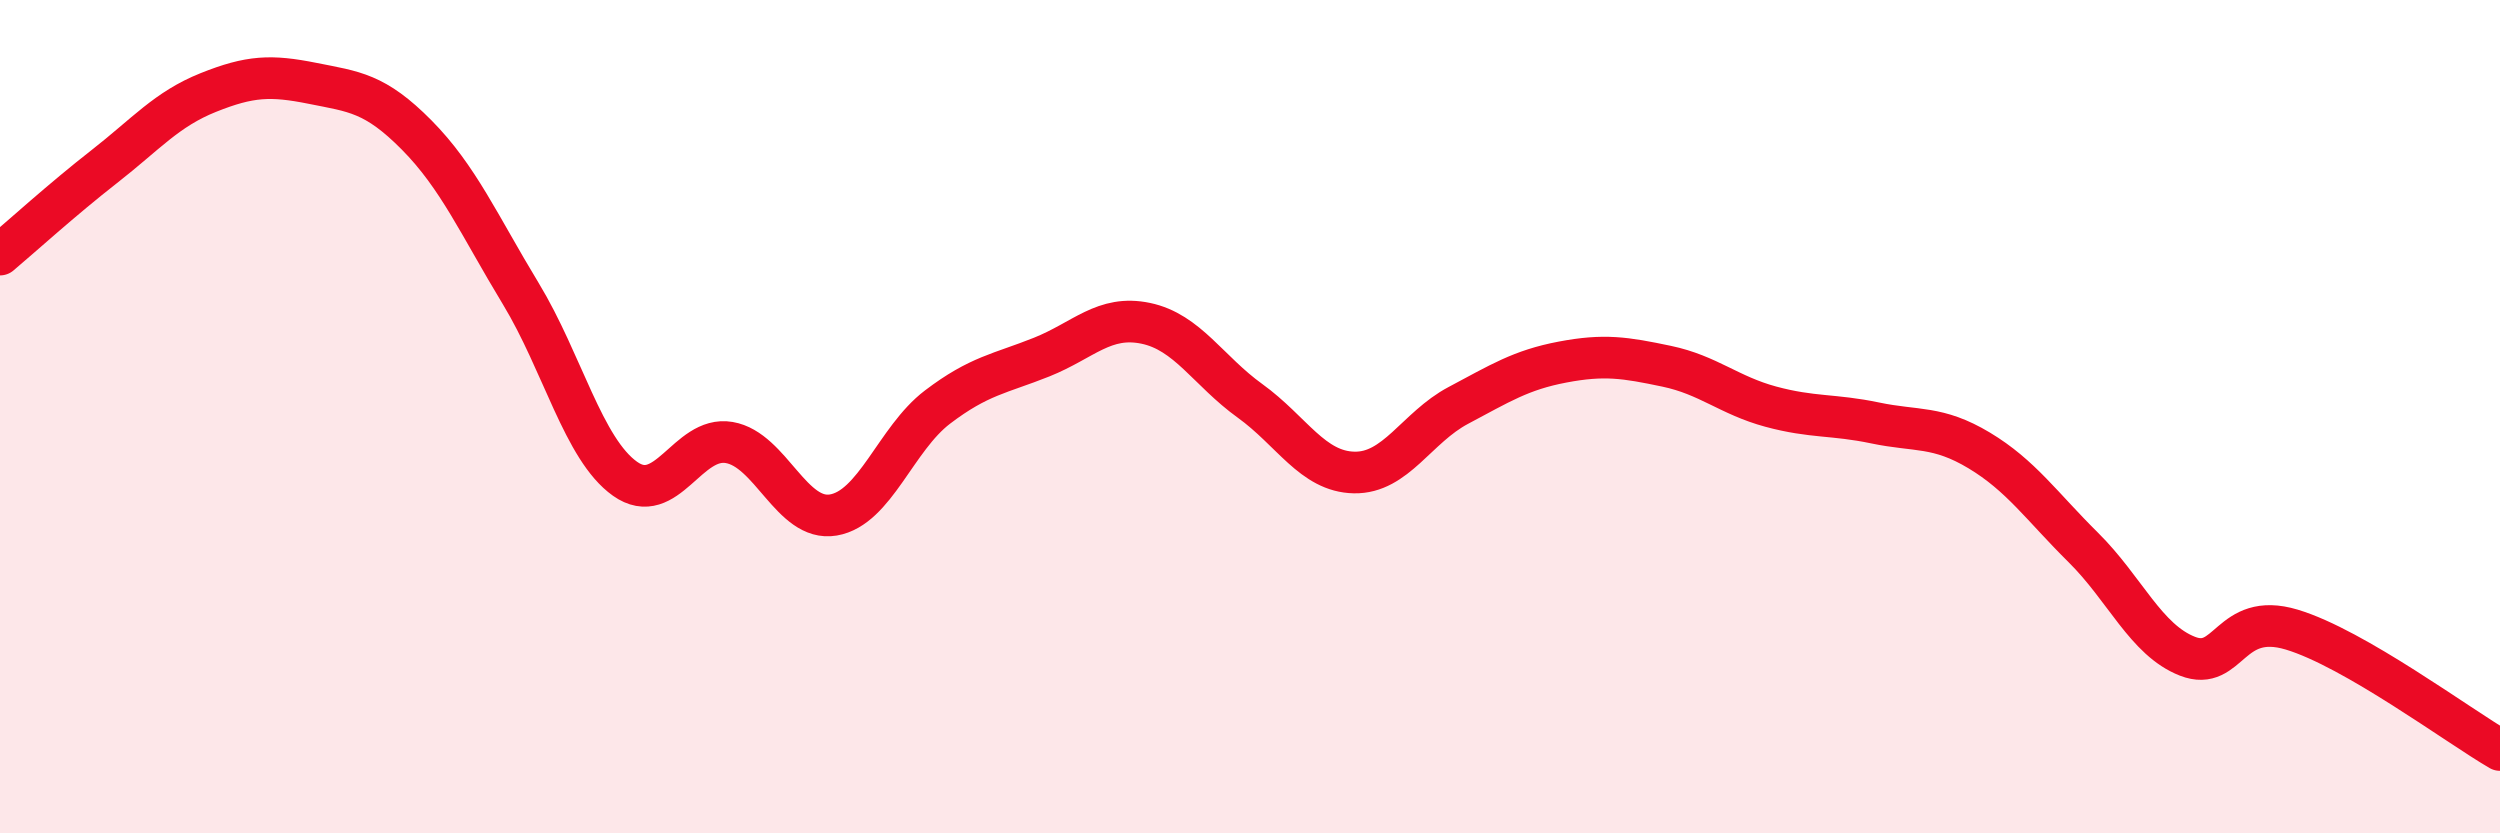 
    <svg width="60" height="20" viewBox="0 0 60 20" xmlns="http://www.w3.org/2000/svg">
      <path
        d="M 0,6.11 C 0.5,5.69 1.5,4.78 2.5,4 C 3.5,3.22 4,2.62 5,2.22 C 6,1.82 6.5,1.8 7.5,2 C 8.5,2.2 9,2.23 10,3.24 C 11,4.25 11.5,5.4 12.5,7.05 C 13.5,8.7 14,10.78 15,11.49 C 16,12.2 16.5,10.45 17.5,10.62 C 18.5,10.79 19,12.53 20,12.36 C 21,12.19 21.5,10.53 22.5,9.77 C 23.5,9.01 24,8.97 25,8.57 C 26,8.17 26.5,7.55 27.5,7.76 C 28.5,7.97 29,8.9 30,9.62 C 31,10.34 31.5,11.32 32.5,11.34 C 33.5,11.36 34,10.26 35,9.73 C 36,9.2 36.5,8.88 37.5,8.69 C 38.5,8.5 39,8.58 40,8.79 C 41,9 41.5,9.49 42.5,9.76 C 43.5,10.03 44,9.94 45,10.15 C 46,10.36 46.5,10.21 47.5,10.81 C 48.5,11.41 49,12.15 50,13.14 C 51,14.13 51.5,15.36 52.5,15.75 C 53.5,16.14 53.5,14.66 55,15.11 C 56.5,15.56 59,17.42 60,18L60 20L0 20Z"
        fill="#EB0A25"
        opacity="0.1"
        stroke-linecap="round"
        stroke-linejoin="round"
      />
      <path
        d="M 0,6.11 C 0.5,5.69 1.5,4.78 2.5,4 C 3.5,3.22 4,2.62 5,2.22 C 6,1.82 6.5,1.8 7.5,2 C 8.5,2.2 9,2.23 10,3.24 C 11,4.25 11.5,5.4 12.5,7.05 C 13.5,8.7 14,10.78 15,11.49 C 16,12.2 16.5,10.45 17.5,10.62 C 18.5,10.79 19,12.53 20,12.36 C 21,12.19 21.5,10.53 22.5,9.77 C 23.5,9.01 24,8.97 25,8.57 C 26,8.17 26.5,7.55 27.5,7.76 C 28.5,7.97 29,8.9 30,9.62 C 31,10.34 31.5,11.32 32.5,11.34 C 33.5,11.36 34,10.26 35,9.73 C 36,9.2 36.5,8.88 37.5,8.69 C 38.5,8.5 39,8.58 40,8.79 C 41,9 41.5,9.49 42.5,9.76 C 43.5,10.03 44,9.94 45,10.15 C 46,10.36 46.5,10.21 47.5,10.81 C 48.5,11.41 49,12.15 50,13.14 C 51,14.13 51.5,15.36 52.5,15.75 C 53.5,16.14 53.5,14.66 55,15.11 C 56.5,15.56 59,17.42 60,18"
        stroke="#EB0A25"
        stroke-width="1"
        fill="none"
        stroke-linecap="round"
        stroke-linejoin="round"
      />
    </svg>
  